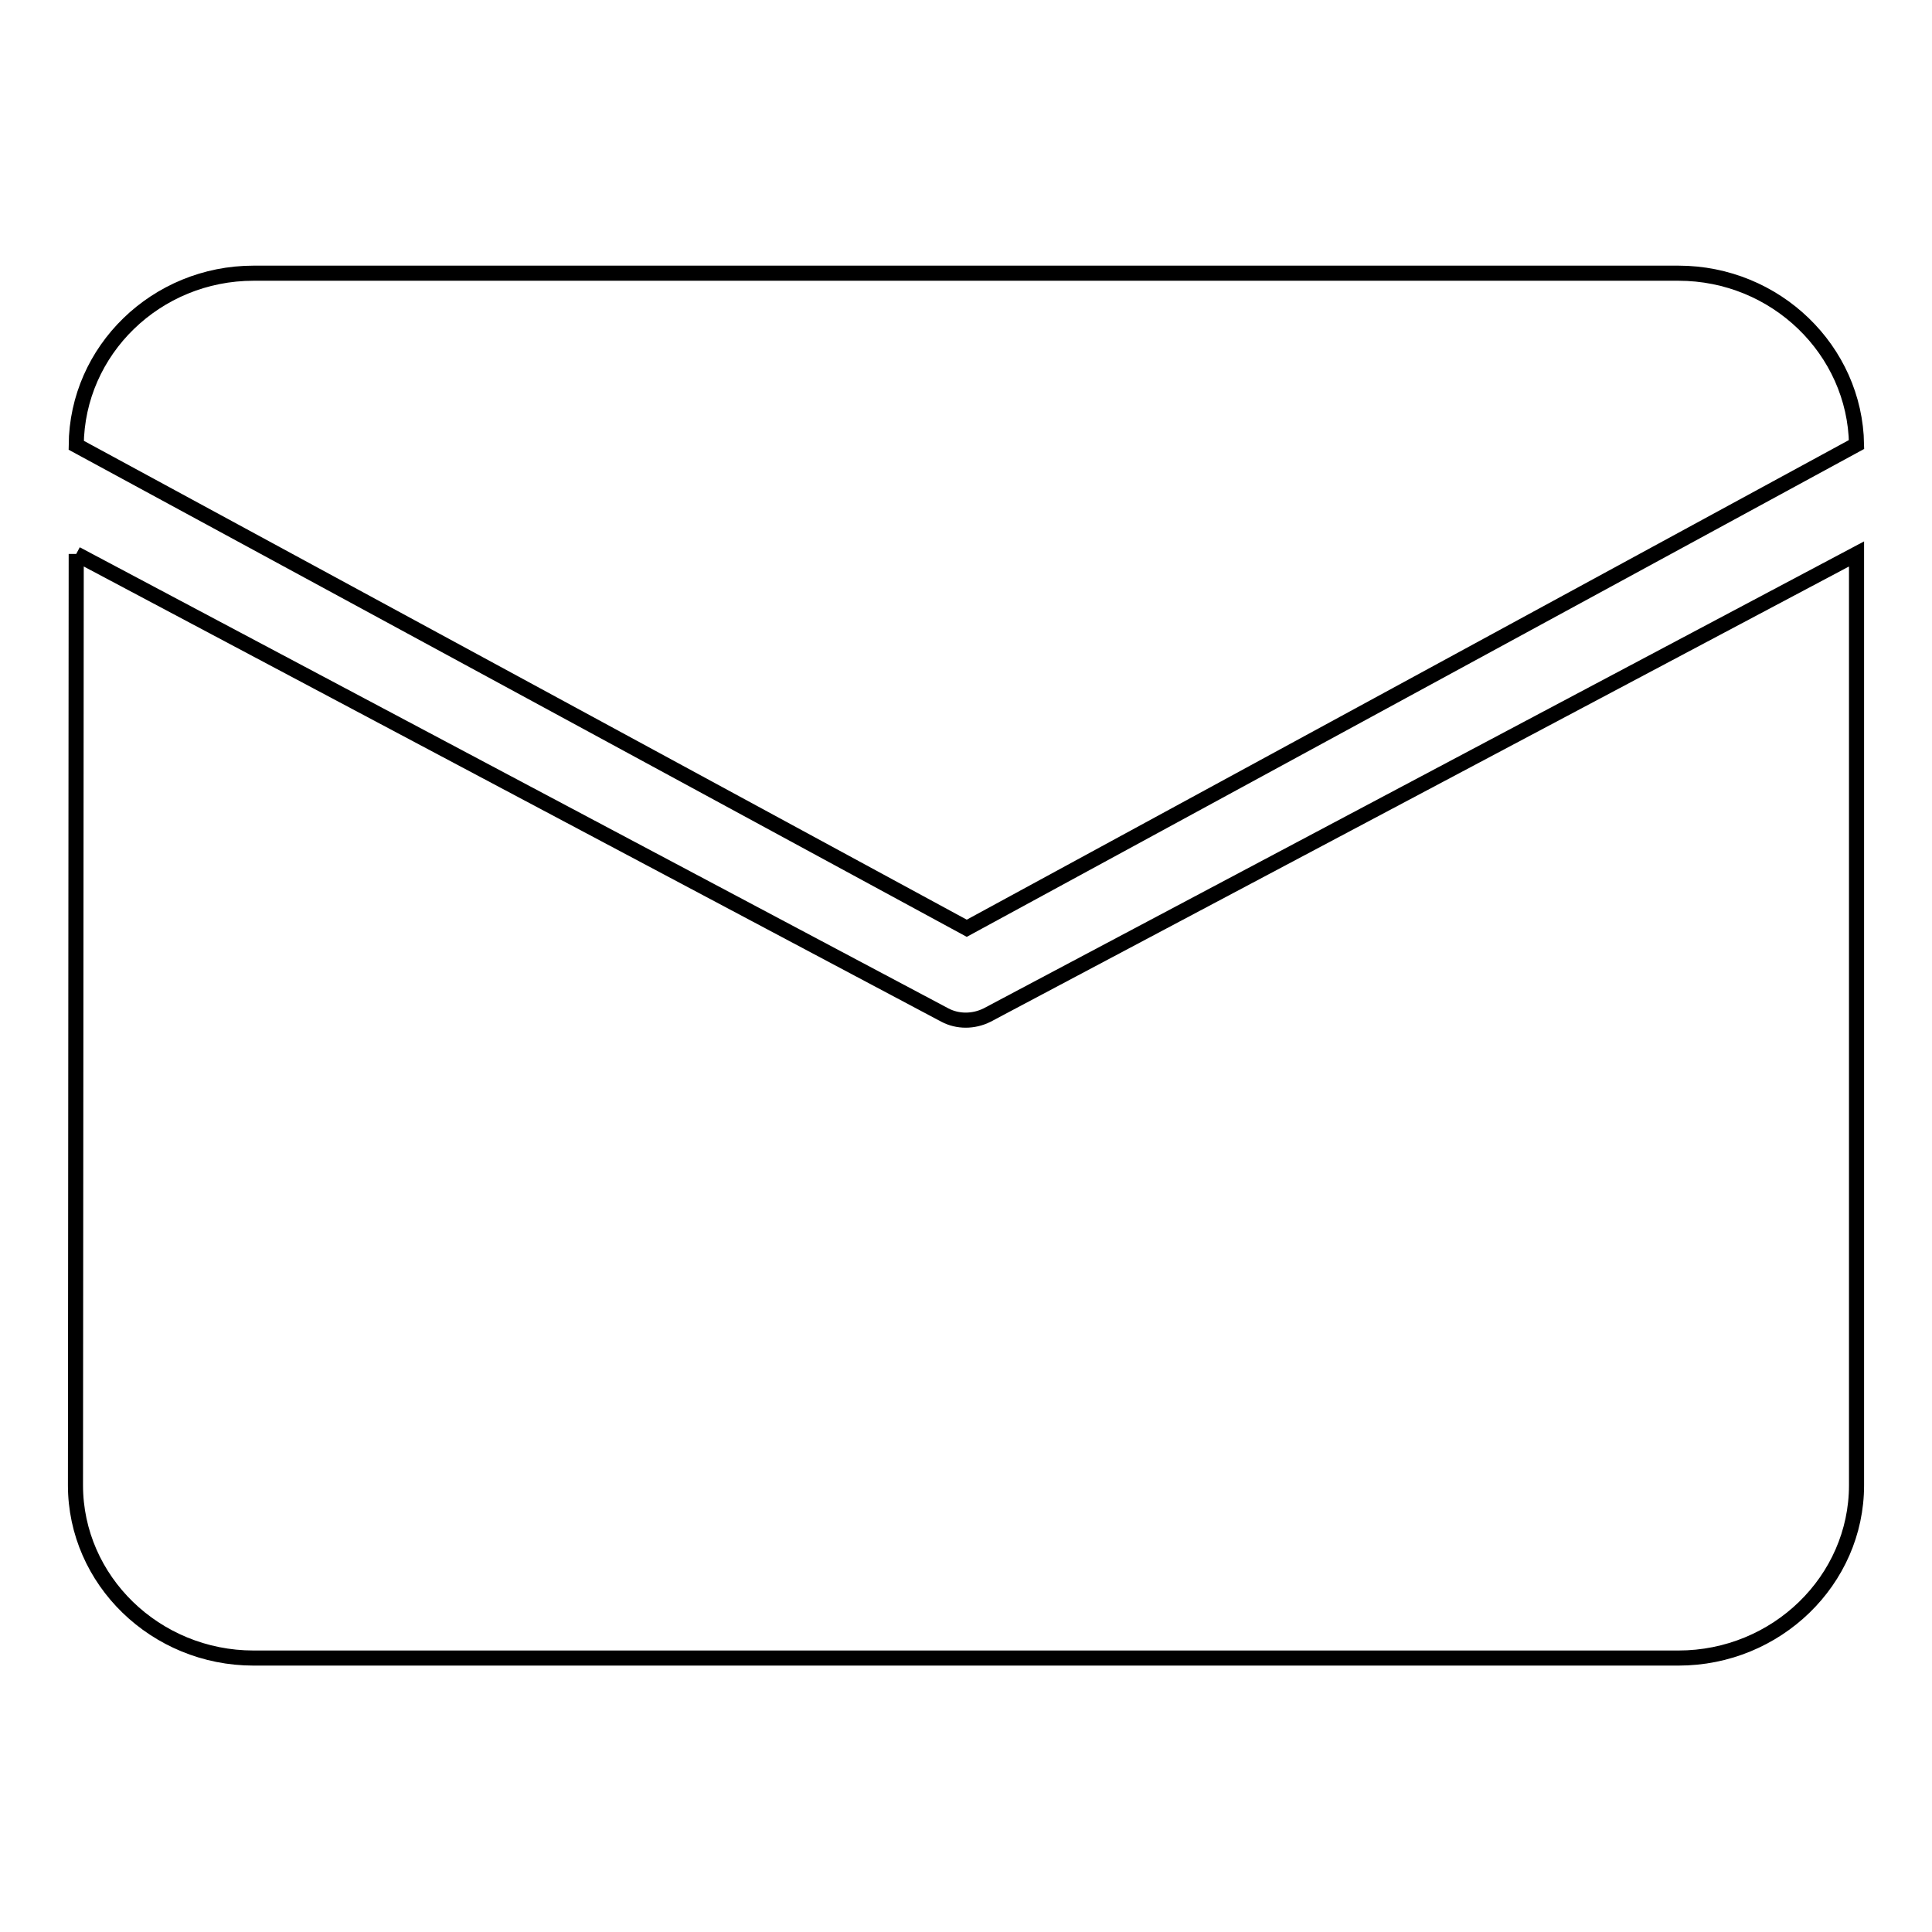 <?xml version="1.0" encoding="utf-8"?>
<!-- Svg Vector Icons : http://www.onlinewebfonts.com/icon -->
<!DOCTYPE svg PUBLIC "-//W3C//DTD SVG 1.1//EN" "http://www.w3.org/Graphics/SVG/1.1/DTD/svg11.dtd">
<svg version="1.1" xmlns="http://www.w3.org/2000/svg" xmlns:xlink="http://www.w3.org/1999/xlink" x="0px" y="0px" viewBox="0 0 256 256" enable-background="new 0 0 256 256" xml:space="preserve">
<g> <path stroke-width="2" fill-opacity="0" stroke="#000000"  d="M33.6,36.2h188.8c12.9,0,23.4,10.2,23.6,22.7L128.1,123l-118-64C10.2,46.4,20.7,36.2,33.6,36.2L33.6,36.2  M10.1,73.4L10,196.8c0,12.6,10.6,22.9,23.6,22.9h188.8c13,0,23.6-10.3,23.6-22.9V73.4l-115.2,61.1c-1.8,0.9-3.9,0.9-5.6,0 L10.1,73.4L10.1,73.4"/></g>
</svg>
